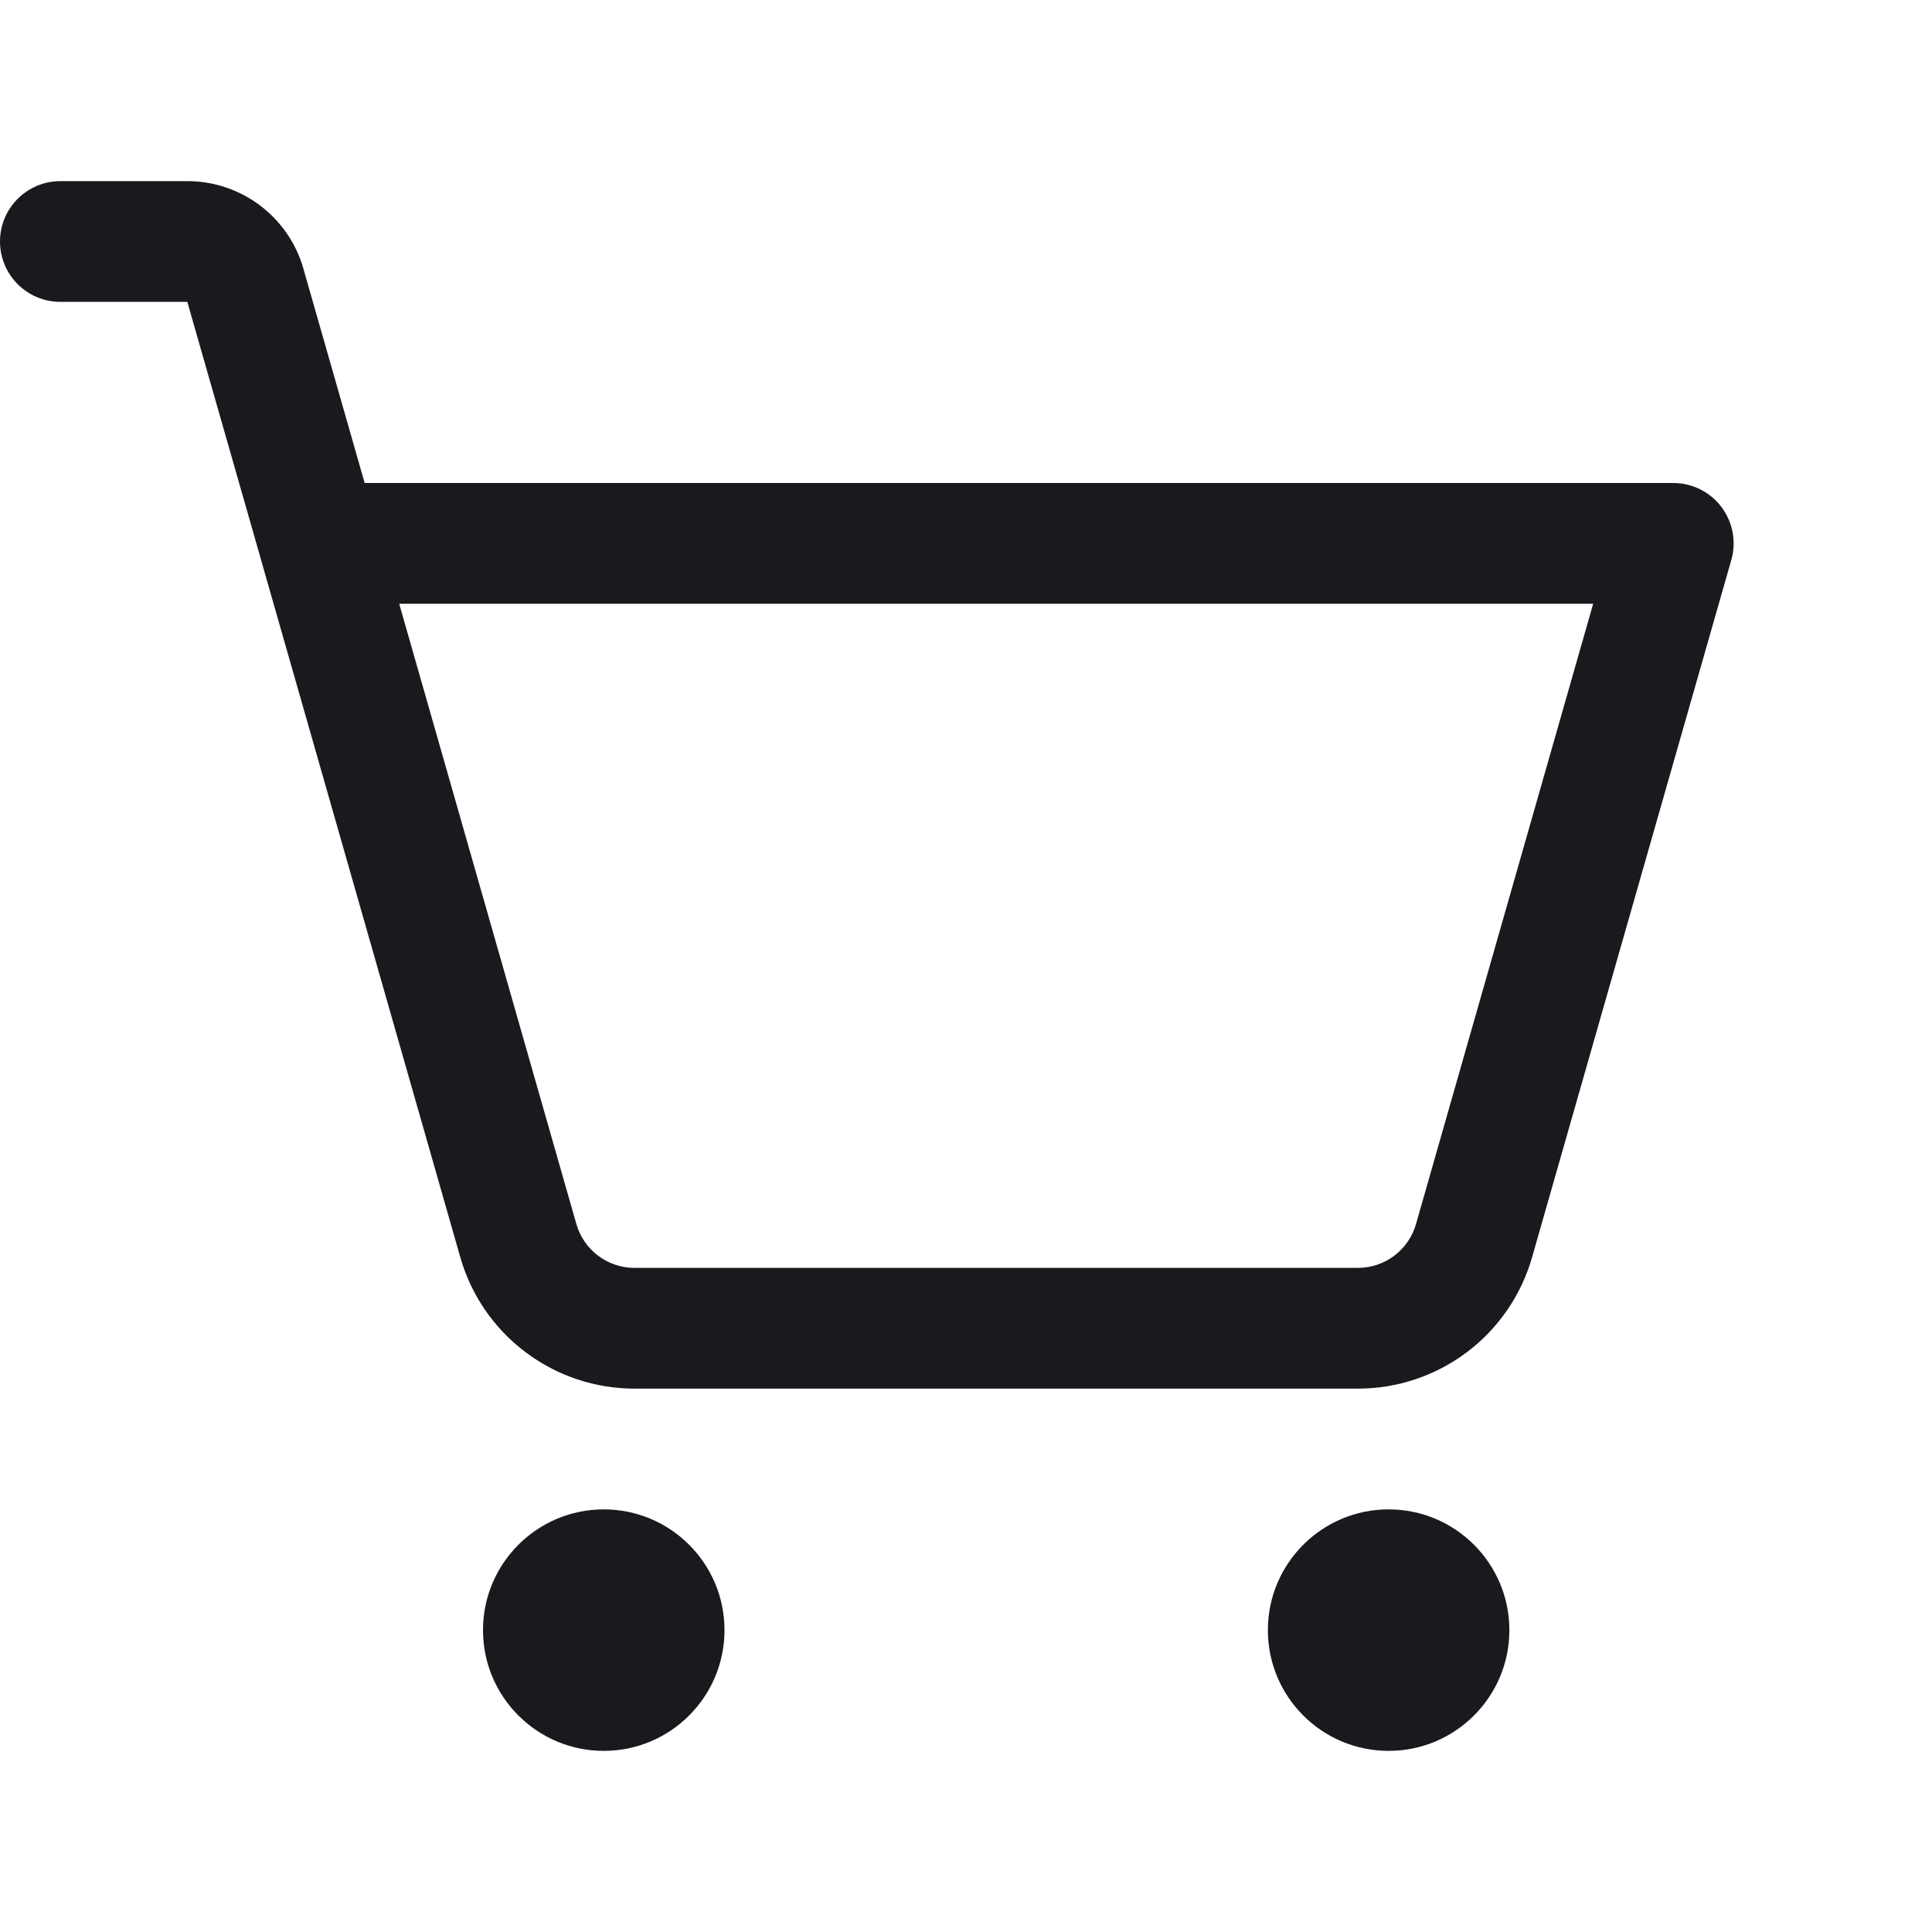 <svg width="24" height="24" viewBox="0 0 24 24" fill="none" xmlns="http://www.w3.org/2000/svg">
<path d="M7.5 21.75C8.328 21.75 9 21.078 9 20.25C9 19.422 8.328 18.75 7.5 18.75C6.672 18.75 6 19.422 6 20.25C6 21.078 6.672 21.75 7.5 21.75Z" fill="#191A1E"/>
<path d="M17.25 21.75C18.078 21.75 18.75 21.078 18.75 20.25C18.75 19.422 18.078 18.75 17.25 18.75C16.422 18.75 15.75 19.422 15.75 20.25C15.75 21.078 16.422 21.75 17.25 21.75Z" fill="#191A1E"/>
<path fill-rule="evenodd" clip-rule="evenodd" d="M0 3C0 2.586 0.336 2.25 0.75 2.25H2.327C2.653 2.25 2.97 2.356 3.23 2.552C3.491 2.749 3.68 3.024 3.769 3.338L4.53 6H20.786C21.021 6 21.243 6.11 21.384 6.298C21.526 6.486 21.572 6.73 21.507 6.956L19.032 15.618C18.898 16.088 18.614 16.502 18.224 16.796C17.833 17.091 17.358 17.25 16.869 17.25H7.881C7.393 17.25 6.917 17.091 6.527 16.796C6.136 16.502 5.852 16.088 5.718 15.618L3.248 6.973C3.245 6.962 3.241 6.951 3.239 6.94L2.327 3.75H0.75C0.336 3.75 0 3.414 0 3ZM4.959 7.5L7.16 15.206C7.205 15.363 7.3 15.501 7.43 15.599C7.56 15.697 7.718 15.75 7.881 15.75H16.869C17.032 15.75 17.19 15.697 17.32 15.599C17.45 15.501 17.545 15.363 17.59 15.206L19.791 7.5H4.959Z" fill="#191A1E"/>
</svg>

